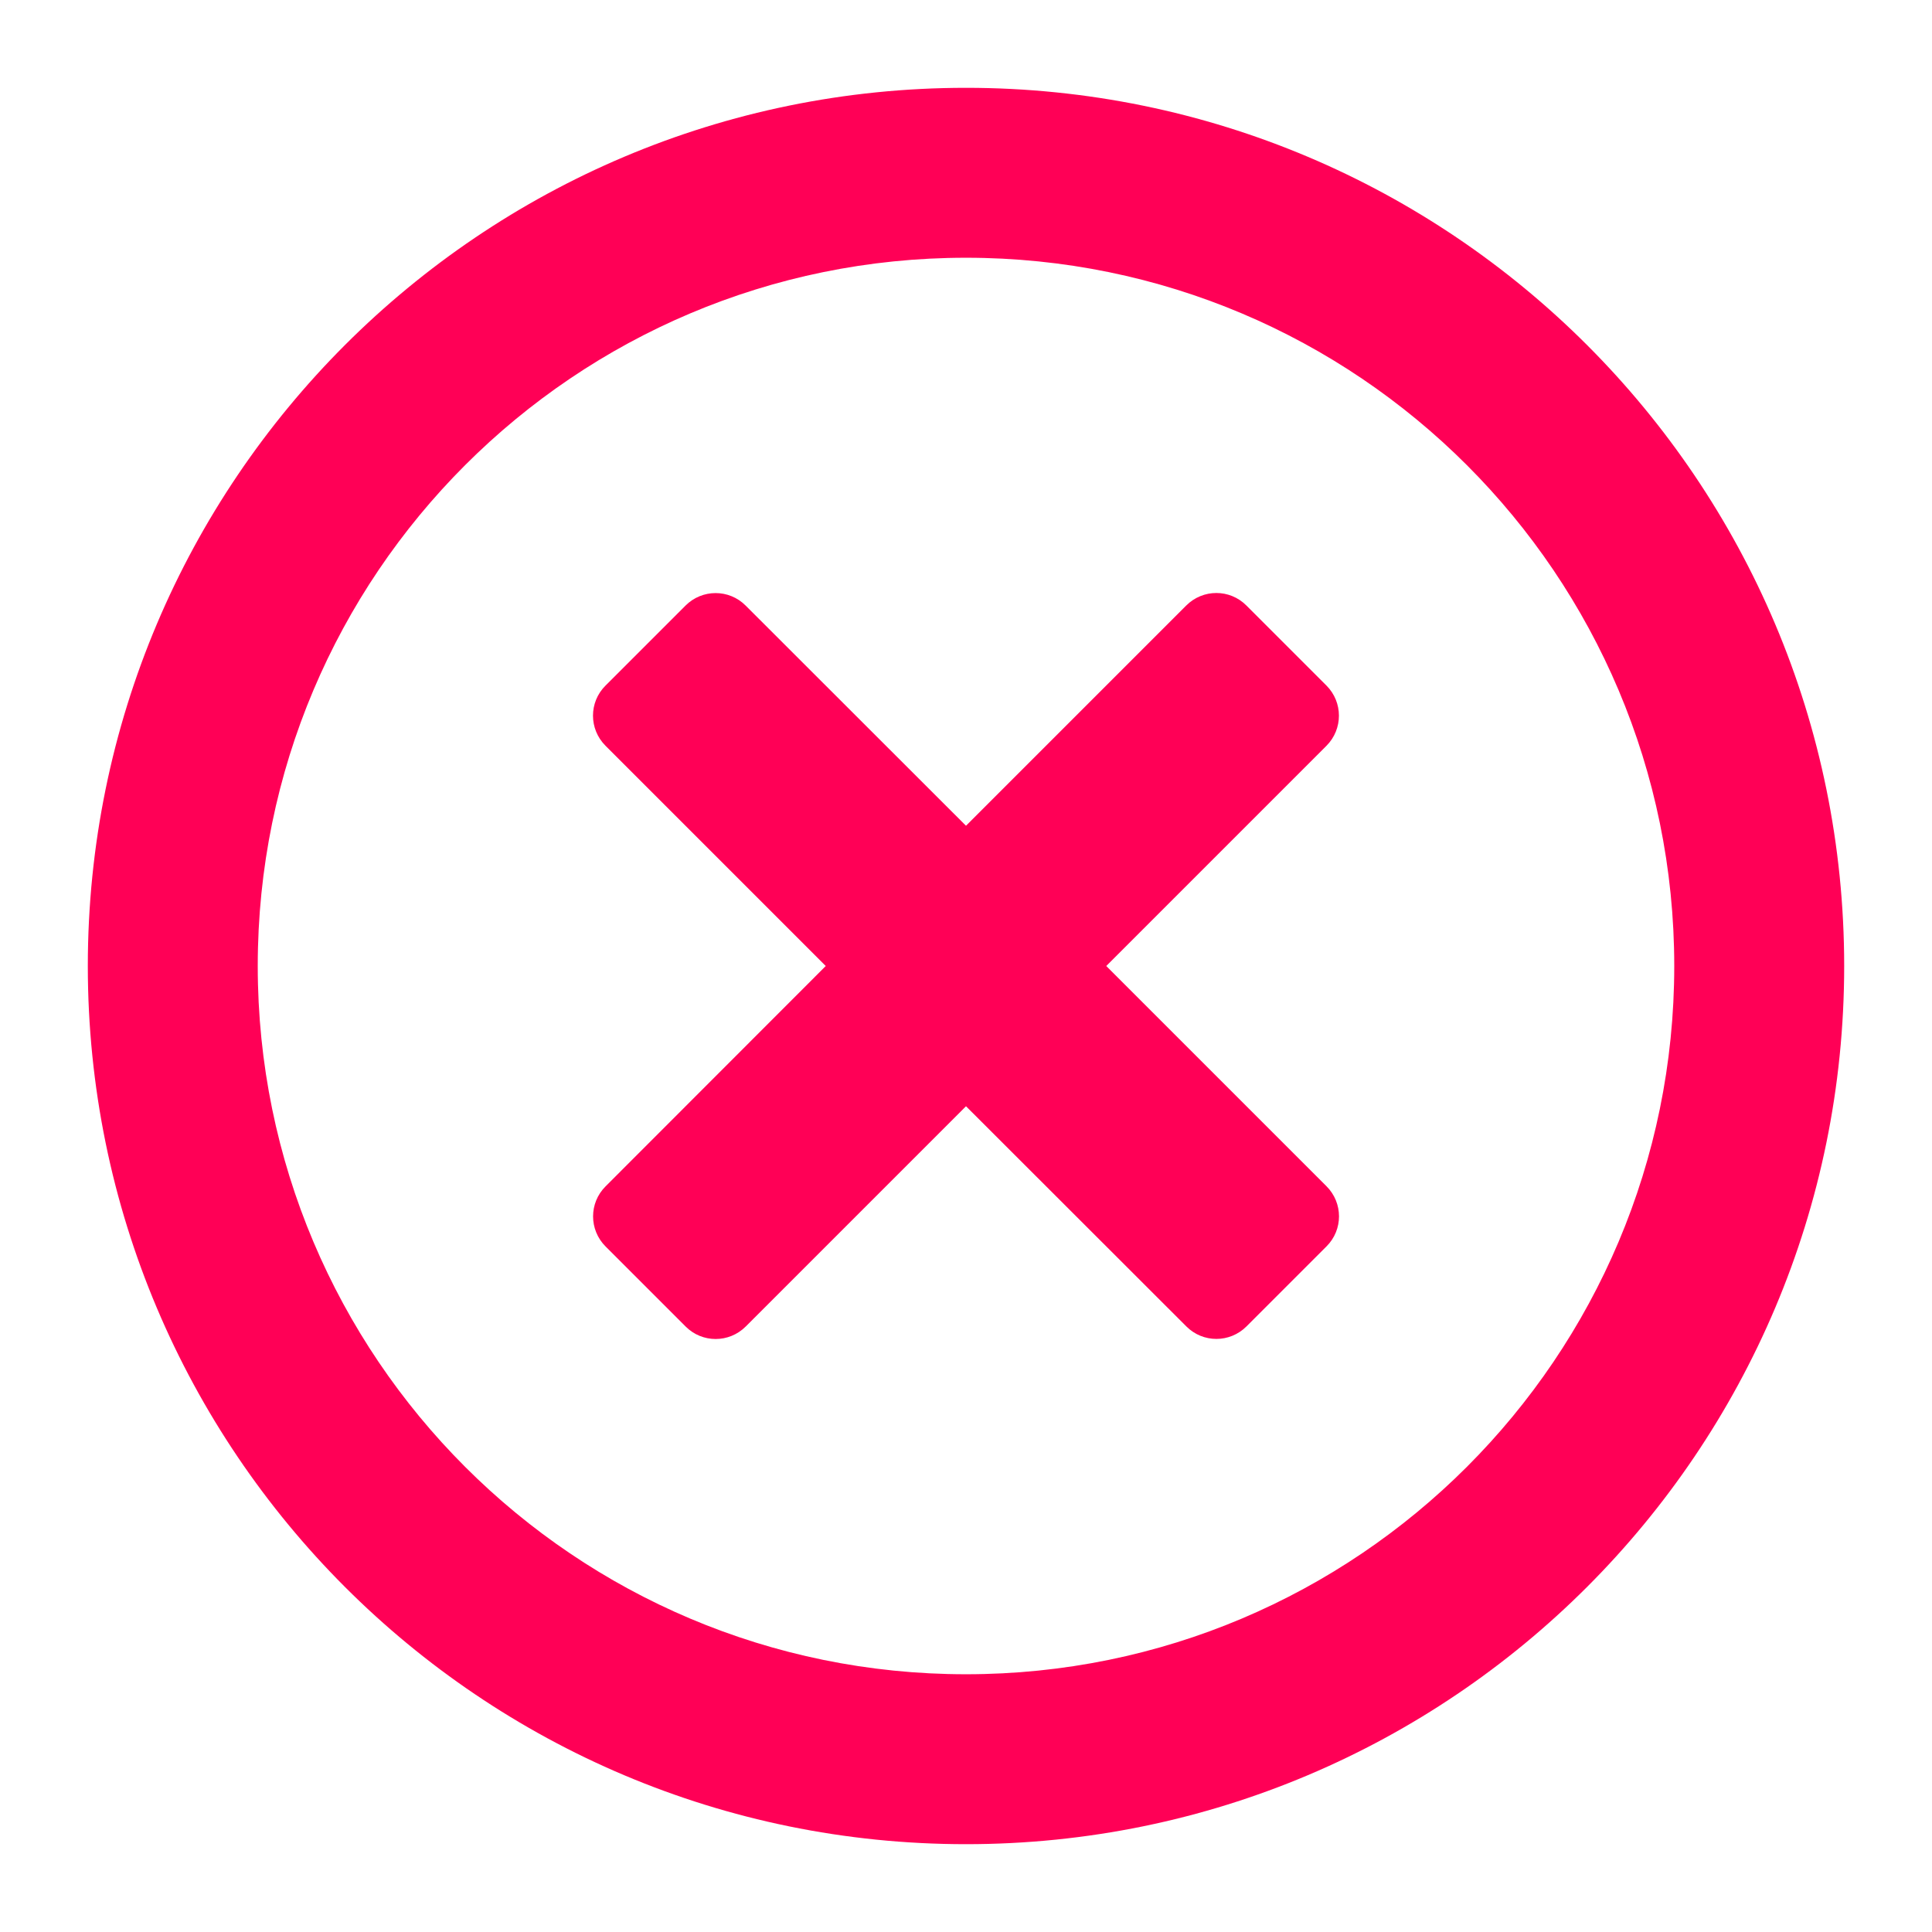 <?xml version="1.0" encoding="utf-8"?>
<!-- Generator: Adobe Illustrator 22.1.0, SVG Export Plug-In . SVG Version: 6.00 Build 0)  -->
<svg version="1.1" id="Layer_1" xmlns="http://www.w3.org/2000/svg" xmlns:xlink="http://www.w3.org/1999/xlink" x="0px" y="0px"
	 viewBox="0 0 22 22" style="enable-background:new 0 0 22 22;" xml:space="preserve">
<style type="text/css">
	.st0{fill:#FF0056;}
</style>
<path class="st0" d="M11,1C5.476,1,1,5.476,1,11s4.476,10,10,10s10-4.476,10-10S16.524,1,11,1z M11,19.065
	c-4.456,0-8.065-3.609-8.065-8.065S6.544,2.935,11,2.935S19.065,6.544,19.065,11S15.456,19.065,11,19.065z M15.105,8.492L12.597,11
	l2.508,2.508c0.19,0.19,0.19,0.496,0,0.685l-0.911,0.911c-0.19,0.19-0.496,0.19-0.685,0L11,12.597l-2.508,2.508
	c-0.19,0.19-0.496,0.19-0.685,0l-0.911-0.911c-0.19-0.19-0.19-0.496,0-0.685L9.403,11L6.895,8.492c-0.19-0.19-0.19-0.496,0-0.685
	l0.911-0.911c0.19-0.19,0.496-0.19,0.685,0L11,9.403l2.508-2.508c0.19-0.19,0.496-0.19,0.685,0l0.911,0.911
	C15.294,7.996,15.294,8.302,15.105,8.492L15.105,8.492z"/>
</svg>

